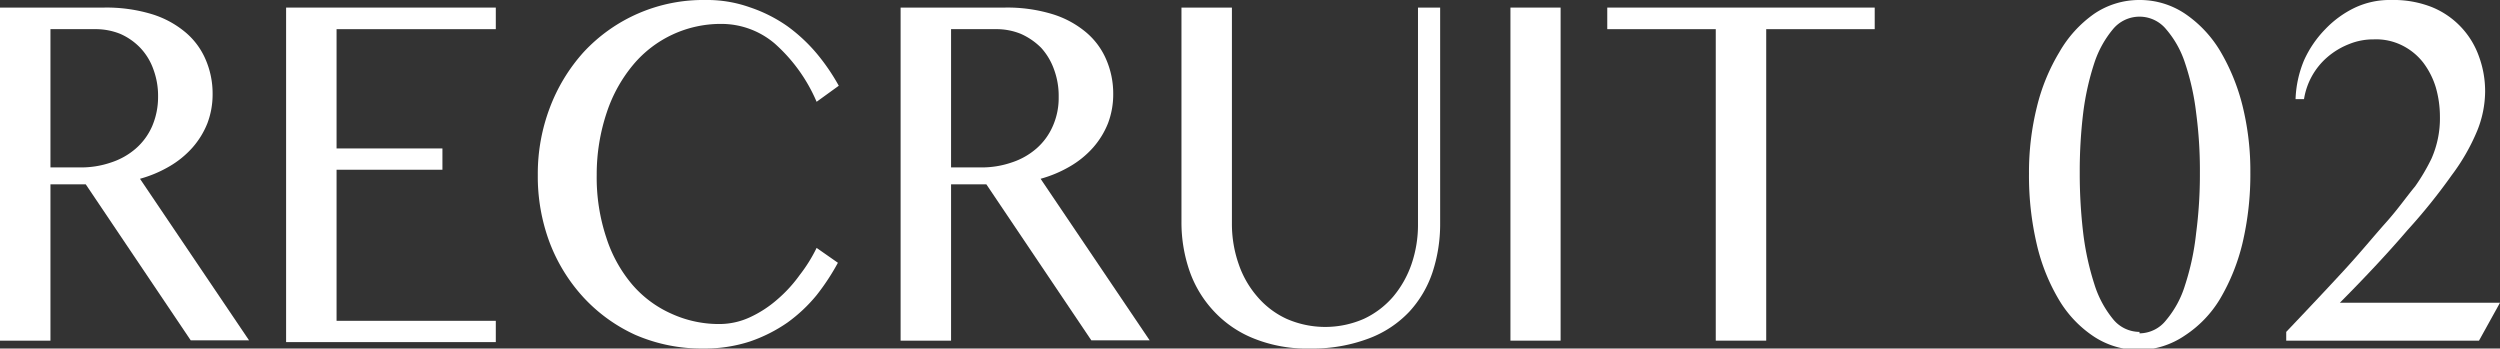 <svg xmlns="http://www.w3.org/2000/svg" viewBox="0 0 85.72 11.95"><rect x="0" y="0" width="85.72" height="11.95" fill="#333333" stroke="none"/><defs><style>.cls-1{fill:#fff;}</style></defs><title>アセット 12</title><g id="レイヤー_2" data-name="レイヤー 2"><g id="レイヤー_1-2" data-name="レイヤー 1"><path class="cls-1" d="M0,.26H3.56A5.36,5.36,0,0,1,5.19.48a3.29,3.29,0,0,1,1.16.62,2.5,2.5,0,0,1,.7.94,2.94,2.94,0,0,1,.24,1.19,2.79,2.79,0,0,1-.18,1,2.86,2.86,0,0,1-.51.83,3.21,3.21,0,0,1-.8.65,4.21,4.21,0,0,1-1,.42l3.74,5.54h-2L2.94,6.32H1.73v5.36H0ZM1.73,5.74h1a3.14,3.14,0,0,0,1.08-.17,2.44,2.44,0,0,0,.85-.48,2.16,2.16,0,0,0,.56-.77,2.54,2.54,0,0,0,.2-1,2.61,2.61,0,0,0-.16-.94,2.08,2.08,0,0,0-.45-.74,2.14,2.14,0,0,0-.69-.48A2.25,2.25,0,0,0,3.25,1H1.73Z"/><path class="cls-1" d="M17,.26V1H11.54V5.09h3.63v.73H11.54V11H17v.73H9.81V.26Z"/><path class="cls-1" d="M20.46,6a6.52,6.52,0,0,0,.33,2.15,4.71,4.71,0,0,0,.89,1.61,3.81,3.81,0,0,0,1.35,1,3.92,3.92,0,0,0,1.68.35,2.5,2.5,0,0,0,1-.23,3.89,3.89,0,0,0,.94-.61,4.71,4.71,0,0,0,.77-.84A5.24,5.24,0,0,0,28,8.5l.73.51A7.73,7.73,0,0,1,28,10.12a5.26,5.26,0,0,1-1,.94,5.2,5.2,0,0,1-1.29.65,5,5,0,0,1-1.6.24,5.7,5.7,0,0,1-2.33-.47A5.55,5.55,0,0,1,20,10.19,5.85,5.85,0,0,1,18.84,8.3,6.45,6.45,0,0,1,18.44,6a6.37,6.37,0,0,1,.41-2.3A6,6,0,0,1,20,1.8,5.59,5.59,0,0,1,24.19,0a4.37,4.37,0,0,1,1.52.25A5,5,0,0,1,27,.9a5.64,5.64,0,0,1,1,.93,7.06,7.06,0,0,1,.76,1.11L28,3.49a5.61,5.61,0,0,0-1.44-2A2.82,2.82,0,0,0,24.72.82a3.91,3.91,0,0,0-3,1.39,5,5,0,0,0-.91,1.63A6.68,6.68,0,0,0,20.46,6Z"/><path class="cls-1" d="M30.88.26h3.57a5.29,5.29,0,0,1,1.62.22,3.29,3.29,0,0,1,1.16.62,2.5,2.5,0,0,1,.7.94,2.94,2.94,0,0,1,.24,1.19,2.79,2.79,0,0,1-.18,1,2.86,2.86,0,0,1-.51.83,3.21,3.21,0,0,1-.8.65,4.21,4.21,0,0,1-1,.42l3.74,5.54h-2L33.82,6.32H32.61v5.36H30.88Zm1.73,5.48h1a3.14,3.14,0,0,0,1.08-.17,2.44,2.44,0,0,0,.85-.48,2.16,2.16,0,0,0,.56-.77,2.38,2.38,0,0,0,.2-1,2.61,2.61,0,0,0-.16-.94,2.2,2.2,0,0,0-.44-.74,2.29,2.29,0,0,0-.7-.48A2.21,2.21,0,0,0,34.13,1H32.61Z"/><path class="cls-1" d="M40.51.26h1.73V7.68a4.15,4.15,0,0,0,.23,1.37,3.34,3.34,0,0,0,.64,1.12,2.93,2.93,0,0,0,1,.76,3.3,3.3,0,0,0,2.66,0,3,3,0,0,0,1-.76,3.5,3.5,0,0,0,.63-1.12,4.14,4.14,0,0,0,.22-1.37V.26h.76V7.68a5.28,5.28,0,0,1-.26,1.65,3.74,3.74,0,0,1-.8,1.36,3.68,3.68,0,0,1-1.4.92,5.45,5.45,0,0,1-2,.34A4.86,4.86,0,0,1,43,11.61a3.78,3.78,0,0,1-1.37-.93,3.88,3.88,0,0,1-.84-1.38,5.09,5.09,0,0,1-.28-1.67Z"/><path class="cls-1" d="M51.79.26h1.72V11.68H51.79Z"/><path class="cls-1" d="M64.28.26V1H60.56V11.68H58.83V1H55.11V.26Z"/><path class="cls-1" d="M73.36,12a2.81,2.81,0,0,1-1.55-.45,3.89,3.89,0,0,1-1.2-1.25,6.63,6.63,0,0,1-.77-1.91,10.27,10.27,0,0,1-.27-2.43,9.28,9.28,0,0,1,.27-2.29,6.67,6.67,0,0,1,.77-1.88A4.07,4.07,0,0,1,71.81.47,2.75,2.75,0,0,1,73.36,0a2.78,2.78,0,0,1,1.56.47,4.07,4.07,0,0,1,1.2,1.27,7,7,0,0,1,.77,1.88,9.28,9.28,0,0,1,.27,2.29,10.27,10.27,0,0,1-.27,2.43,6.93,6.93,0,0,1-.77,1.91,3.89,3.89,0,0,1-1.2,1.25A2.84,2.84,0,0,1,73.36,12Zm0-.57a1.17,1.17,0,0,0,.91-.45,3.39,3.39,0,0,0,.65-1.2A8.66,8.66,0,0,0,75.3,8a15.48,15.48,0,0,0,.13-2.08,14.88,14.88,0,0,0-.13-2.06,8.39,8.39,0,0,0-.38-1.7A3.36,3.36,0,0,0,74.27,1a1.18,1.18,0,0,0-1.82,0,3.52,3.52,0,0,0-.64,1.16,9.12,9.12,0,0,0-.38,1.7,16.68,16.68,0,0,0-.12,2.06A17.37,17.37,0,0,0,71.43,8a9.4,9.4,0,0,0,.38,1.74,3.55,3.55,0,0,0,.64,1.2A1.17,1.17,0,0,0,73.36,11.38Z"/><path class="cls-1" d="M78.39,11.68v-.3c.77-.81,1.43-1.51,2-2.13s1-1.15,1.42-1.62.7-.88,1-1.24a6.81,6.81,0,0,0,.56-.95A3.41,3.41,0,0,0,83.66,4a3.63,3.63,0,0,0-.14-1,2.72,2.72,0,0,0-.43-.85,2.09,2.09,0,0,0-.7-.58,2,2,0,0,0-1-.22,2.2,2.2,0,0,0-.84.16,2.58,2.58,0,0,0-.75.45A2.39,2.39,0,0,0,79,3.4h-.29A3.77,3.77,0,0,1,79,2.07,3.69,3.69,0,0,1,79.73,1a3.47,3.47,0,0,1,1-.73A2.81,2.81,0,0,1,82,0a3.57,3.57,0,0,1,1.4.25A2.85,2.85,0,0,1,85,1.94a3.44,3.44,0,0,1,.21,1.2,3.64,3.64,0,0,1-.27,1.34A7,7,0,0,1,84.07,6a19.9,19.9,0,0,1-1.53,1.9Q81.6,9,80.23,10.38h5.49L85,11.68Z"/></g></g></svg>